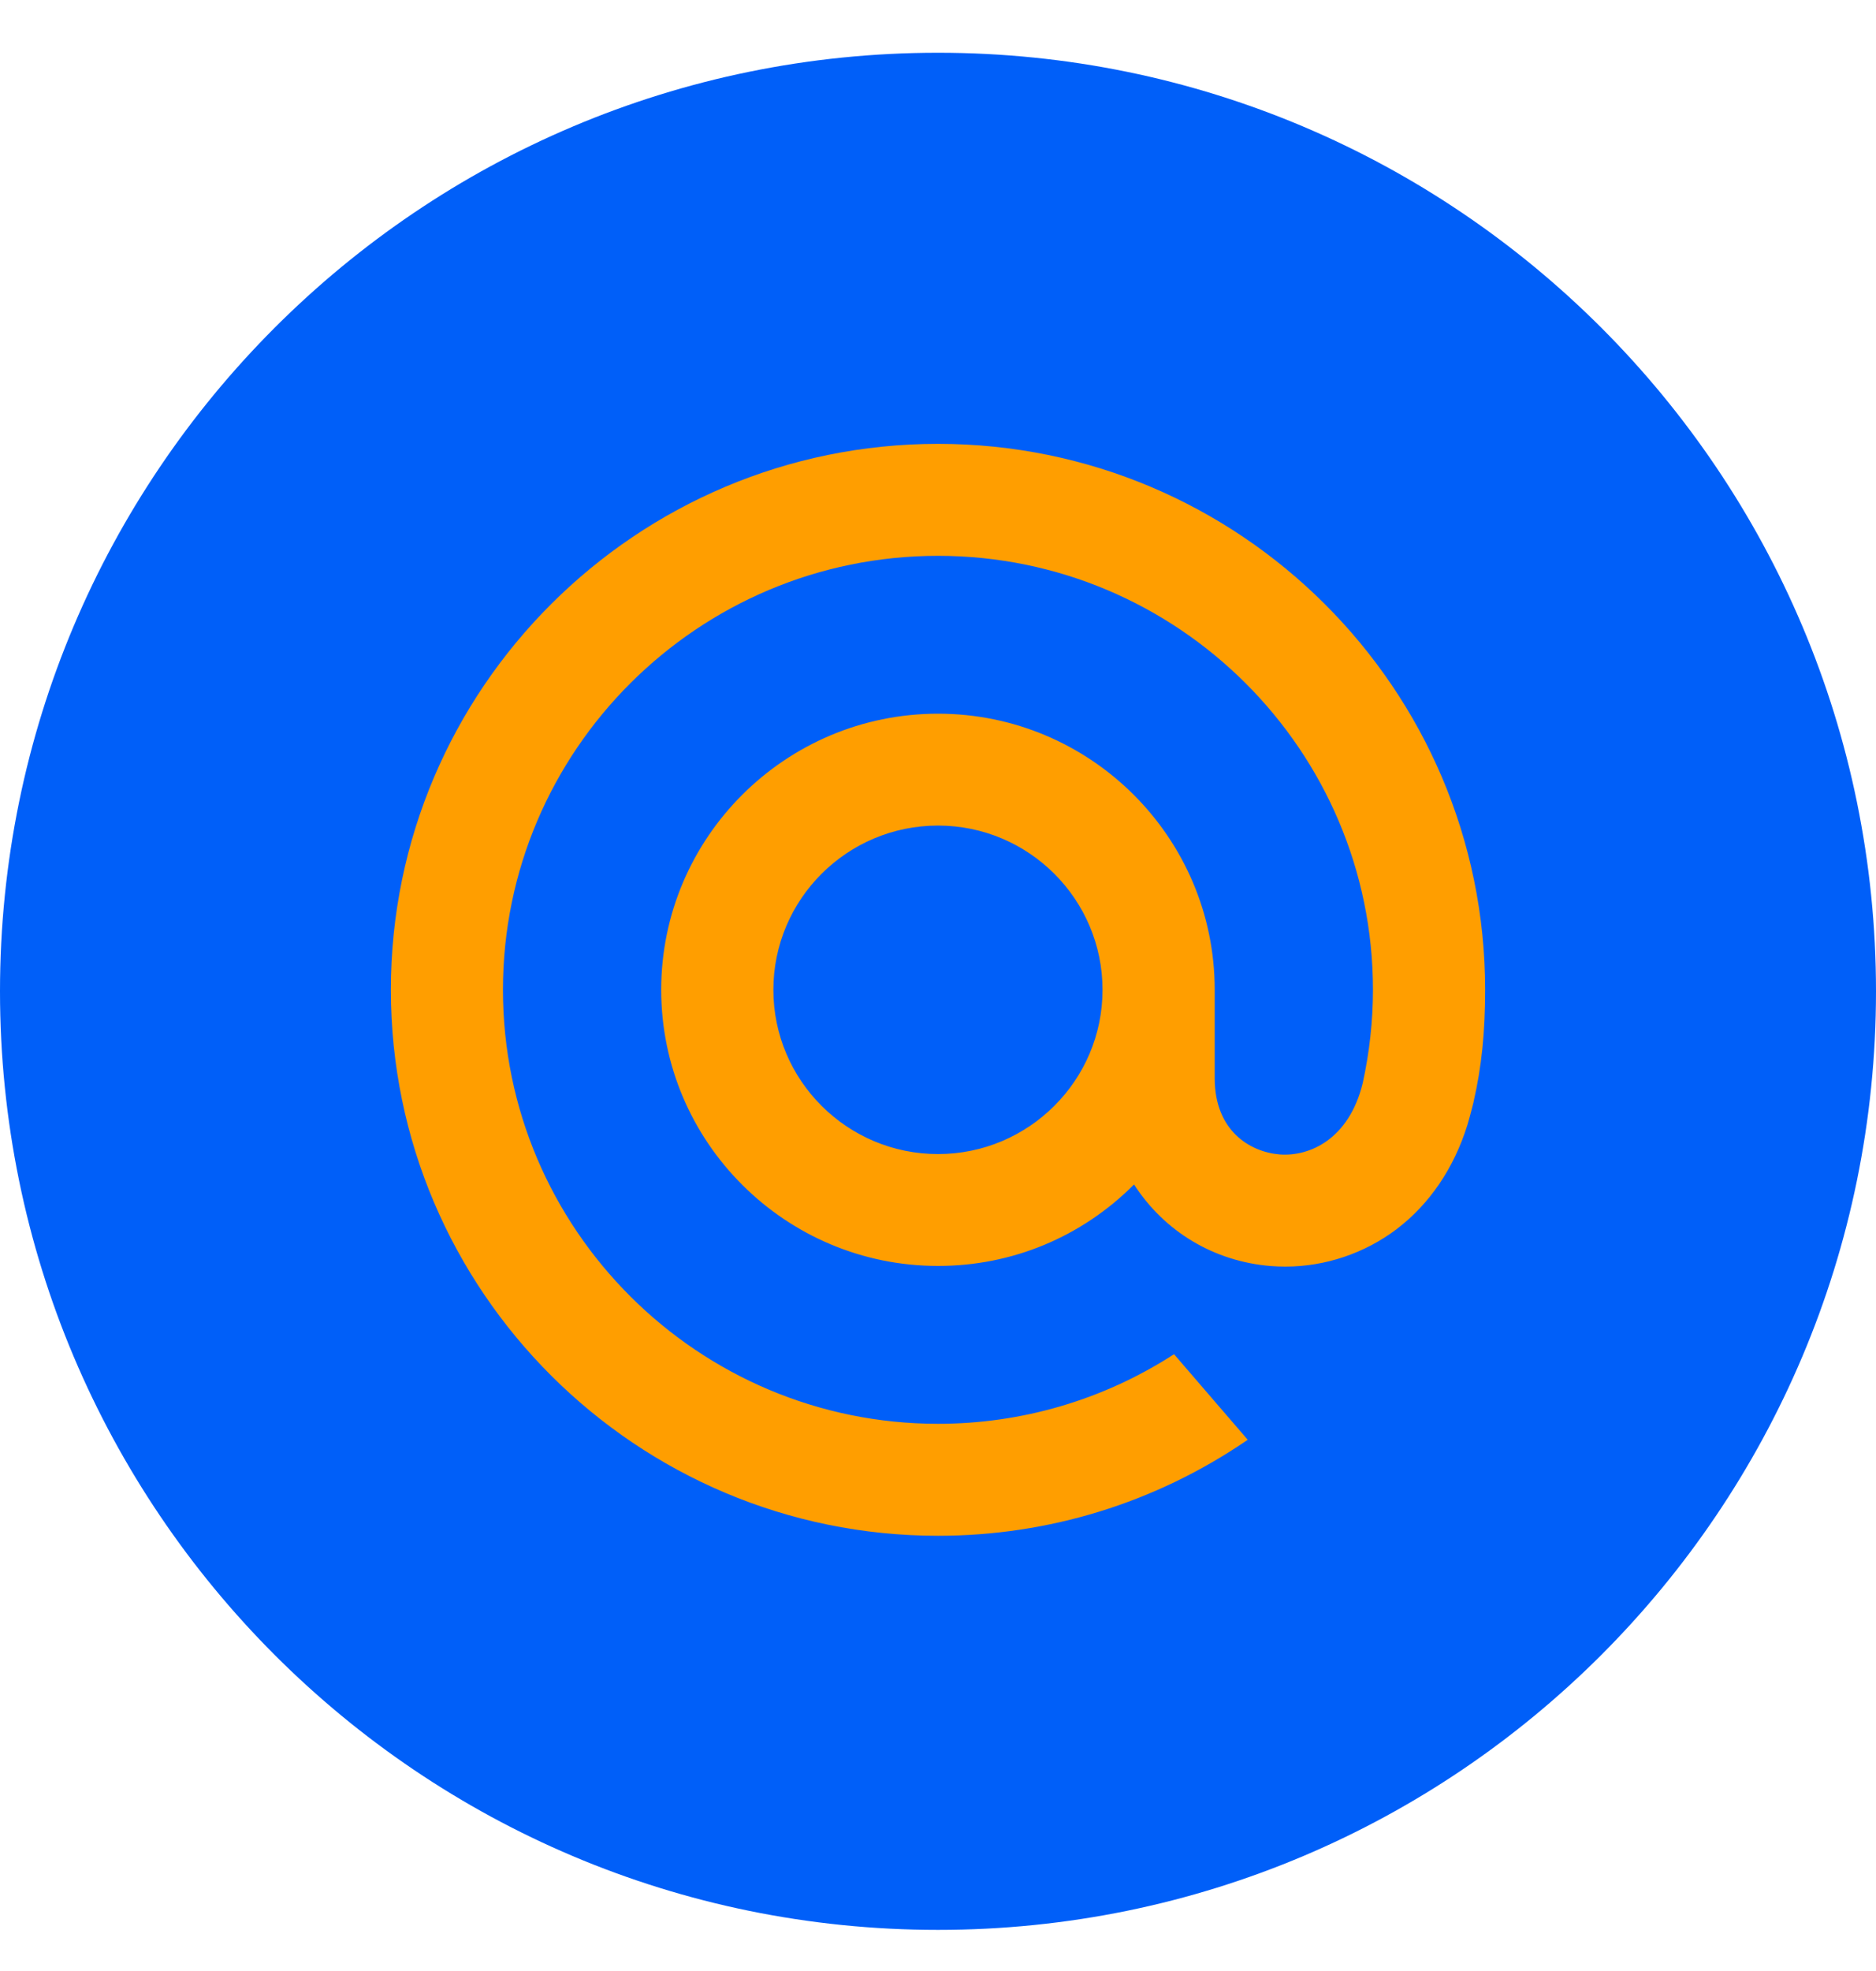 <svg width="20" height="21" viewBox="0 0 20 21" fill="none" xmlns="http://www.w3.org/2000/svg">
<g clip-path="url(#clip0_635_9294)">
<path d="M0 10.562C0 5.04 4.477 0.562 10 0.562C15.523 0.562 20 5.04 20 10.562C20 16.085 15.523 20.562 10 20.562C4.477 20.562 0 16.085 0 10.562Z" fill="#005FF9"/>
<path fill-rule="evenodd" clip-rule="evenodd" d="M4.167 10.546C4.167 7.339 6.783 4.729 10 4.729C13.216 4.729 15.833 7.339 15.833 10.546C15.833 11 15.795 11.368 15.71 11.738L15.709 11.744C15.709 11.745 15.666 11.915 15.643 11.989C15.499 12.449 15.238 12.832 14.888 13.097C14.549 13.353 14.129 13.495 13.704 13.495C13.652 13.495 13.599 13.493 13.547 13.489C12.945 13.44 12.415 13.124 12.09 12.62C11.531 13.18 10.79 13.488 10 13.488C8.373 13.488 7.049 12.168 7.049 10.546C7.049 8.924 8.373 7.604 10 7.604C11.627 7.604 12.95 8.924 12.95 10.546V11.495C12.953 12.048 13.325 12.274 13.643 12.3C13.96 12.324 14.381 12.14 14.528 11.54C14.6 11.211 14.637 10.877 14.637 10.546C14.637 7.996 12.557 5.922 10 5.922C7.443 5.922 5.362 7.996 5.362 10.546C5.362 13.096 7.443 15.17 10 15.17C10.89 15.17 11.755 14.917 12.503 14.437L12.517 14.429L13.302 15.34L13.286 15.351C12.314 16.013 11.178 16.363 10 16.363C6.783 16.363 4.167 13.754 4.167 10.546ZM10 12.296C10.967 12.296 11.754 11.511 11.754 10.546C11.754 9.581 10.967 8.796 10 8.796C9.032 8.796 8.245 9.581 8.245 10.546C8.245 11.511 9.032 12.296 10 12.296Z" fill="#FF9E00"/>
</g>
<defs>
<clipPath id="clip0_635_9294">
<rect width="20" height="20" fill="white" transform="translate(0 0.562)"/>
</clipPath>
</defs>
</svg>

